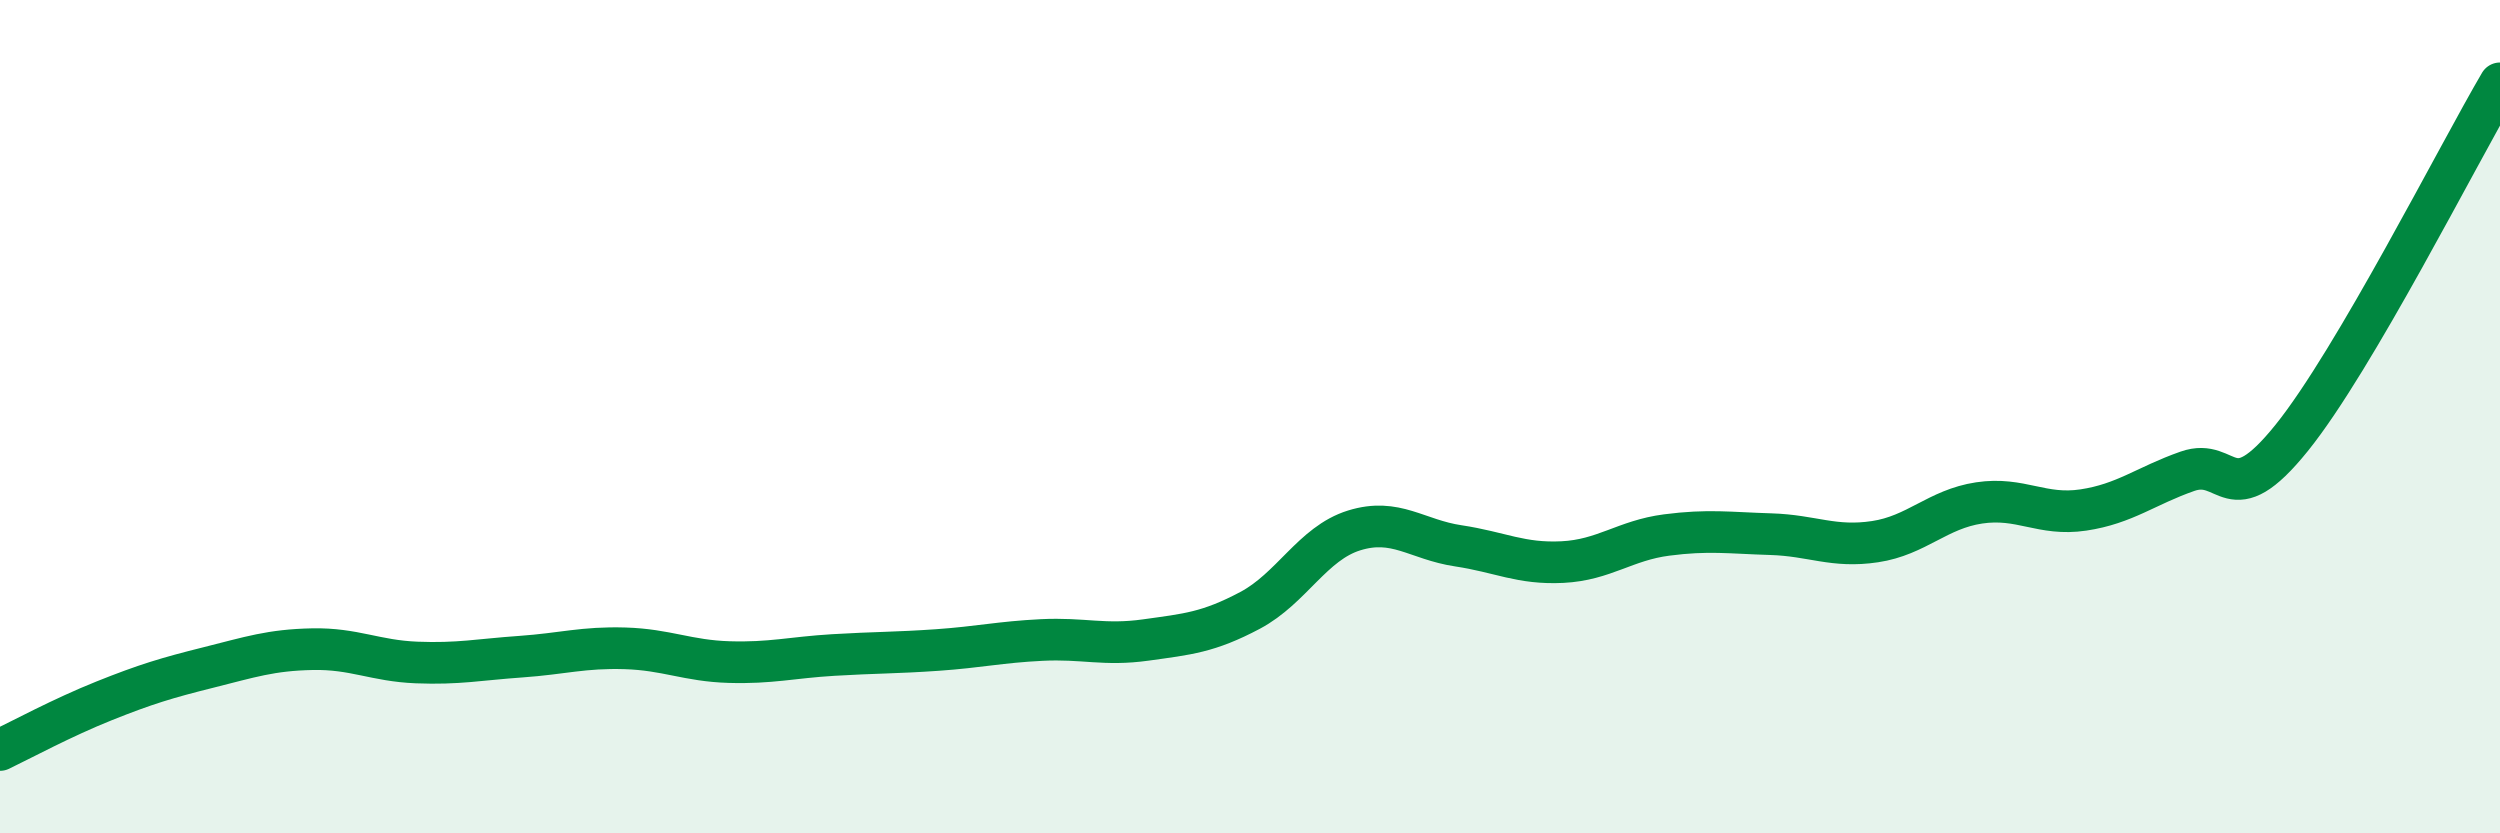 
    <svg width="60" height="20" viewBox="0 0 60 20" xmlns="http://www.w3.org/2000/svg">
      <path
        d="M 0,18 C 0.5,17.76 1.5,17.22 2.5,16.82 C 3.5,16.42 4,16.27 5,16.02 C 6,15.77 6.5,15.6 7.5,15.58 C 8.5,15.56 9,15.86 10,15.9 C 11,15.94 11.5,15.83 12.5,15.76 C 13.5,15.69 14,15.53 15,15.56 C 16,15.59 16.5,15.86 17.5,15.89 C 18.5,15.92 19,15.78 20,15.72 C 21,15.66 21.5,15.67 22.5,15.6 C 23.5,15.53 24,15.41 25,15.36 C 26,15.31 26.5,15.5 27.5,15.36 C 28.5,15.22 29,15.18 30,14.65 C 31,14.12 31.5,13.04 32.5,12.73 C 33.5,12.42 34,12.95 35,13.1 C 36,13.25 36.5,13.54 37.5,13.49 C 38.5,13.44 39,12.97 40,12.84 C 41,12.71 41.5,12.79 42.5,12.82 C 43.5,12.85 44,13.15 45,13 C 46,12.85 46.5,12.22 47.5,12.07 C 48.5,11.92 49,12.39 50,12.24 C 51,12.09 51.5,11.66 52.5,11.31 C 53.5,10.96 53.5,12.37 55,10.51 C 56.5,8.65 59,3.7 60,2L60 20L0 20Z"
        fill="#008740"
        opacity="0.1"
        stroke-linecap="round"
        stroke-linejoin="round"
      />
      <path
        d="M 0,18 C 0.5,17.76 1.5,17.22 2.5,16.82 C 3.5,16.42 4,16.27 5,16.02 C 6,15.77 6.5,15.6 7.5,15.58 C 8.5,15.56 9,15.86 10,15.9 C 11,15.94 11.5,15.83 12.5,15.76 C 13.5,15.69 14,15.53 15,15.56 C 16,15.59 16.5,15.86 17.5,15.89 C 18.5,15.92 19,15.78 20,15.72 C 21,15.66 21.5,15.67 22.5,15.6 C 23.5,15.53 24,15.41 25,15.36 C 26,15.31 26.5,15.5 27.5,15.36 C 28.5,15.22 29,15.18 30,14.65 C 31,14.12 31.5,13.04 32.5,12.73 C 33.5,12.42 34,12.95 35,13.1 C 36,13.25 36.5,13.54 37.5,13.49 C 38.5,13.44 39,12.97 40,12.84 C 41,12.71 41.5,12.79 42.5,12.82 C 43.5,12.85 44,13.15 45,13 C 46,12.85 46.5,12.22 47.5,12.07 C 48.5,11.92 49,12.39 50,12.24 C 51,12.09 51.5,11.66 52.5,11.31 C 53.5,10.96 53.5,12.37 55,10.51 C 56.5,8.65 59,3.7 60,2"
        stroke="#008740"
        stroke-width="1"
        fill="none"
        stroke-linecap="round"
        stroke-linejoin="round"
      />
    </svg>
  